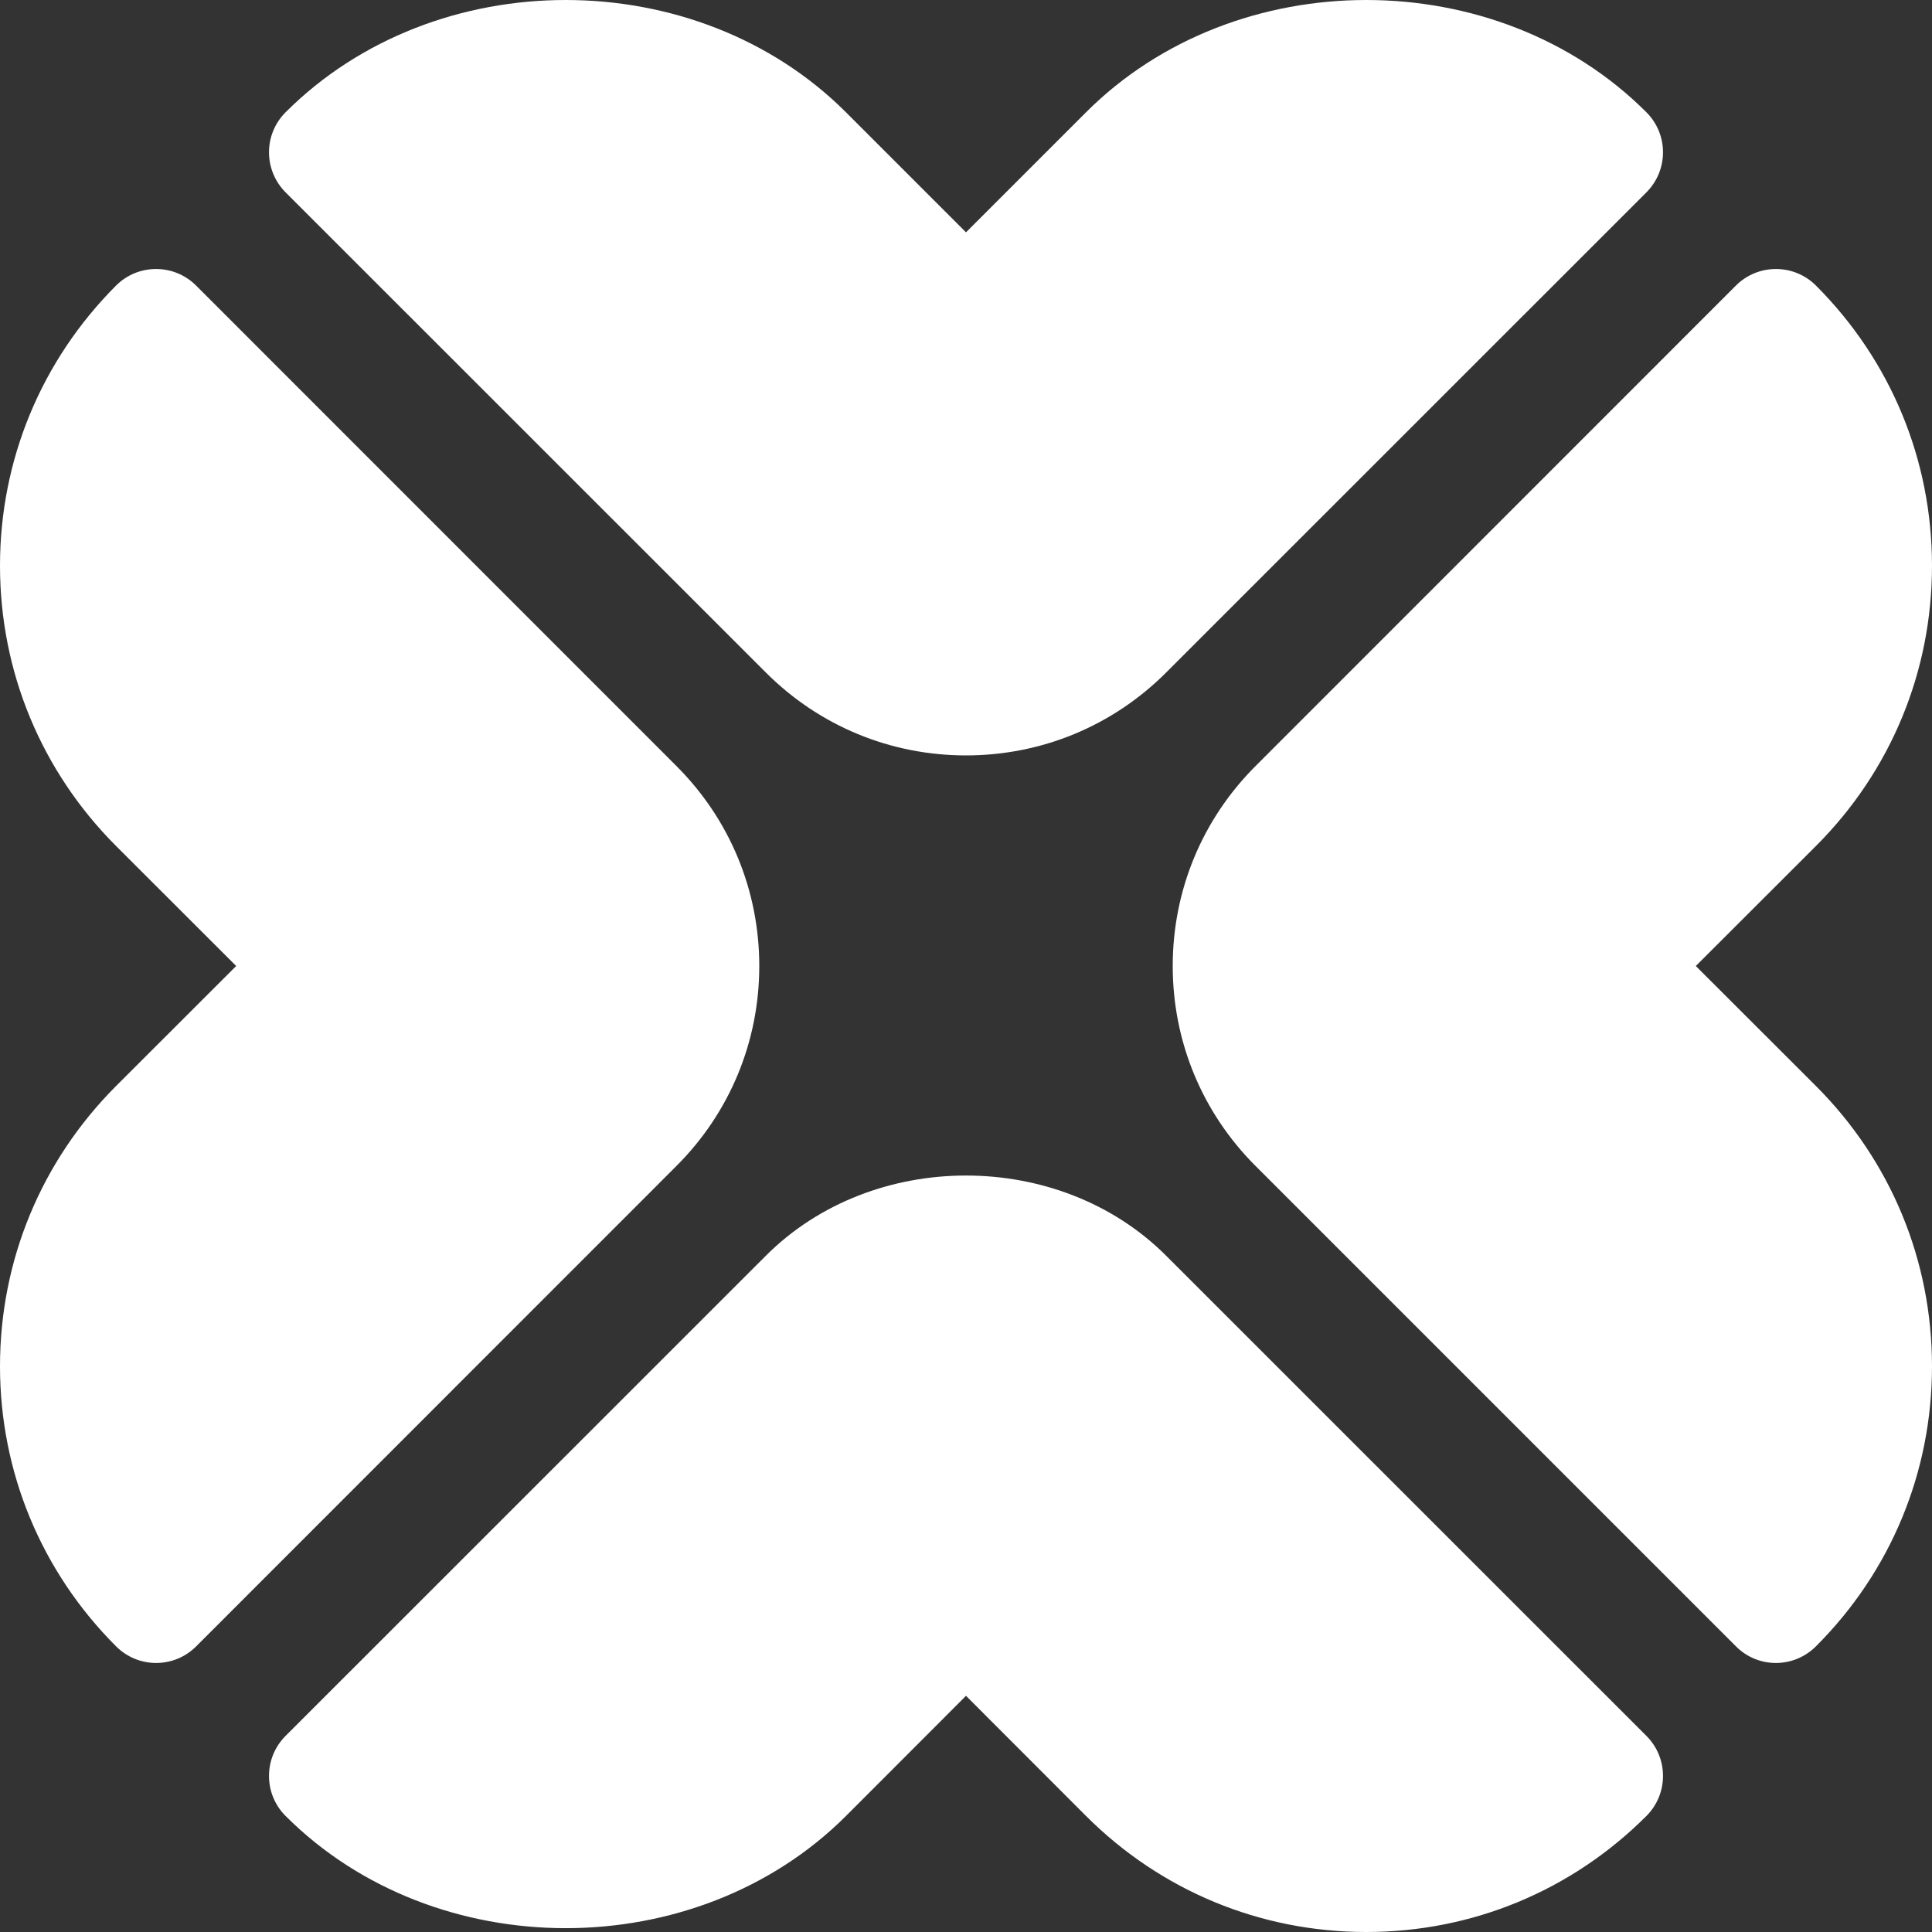 <svg width="16" height="16" viewBox="0 0 16 16" fill="none" xmlns="http://www.w3.org/2000/svg">
<rect x="0" y="0" width="16" height="16" fill="#333333" stroke="none"/>
<g clip-path="url(#clip0_2647_15204)">
<path d="M1.293 13.772C1.173 13.772 1.053 13.726 0.961 13.634C0.342 13.015 0 12.191 0 11.315C0 10.438 0.342 9.614 0.961 8.994L1.956 8L0.961 7.006C0.342 6.386 0 5.562 0 4.685C0 3.809 0.342 2.985 0.961 2.365C1.144 2.182 1.441 2.182 1.624 2.365L5.601 6.343C6.044 6.785 6.288 7.374 6.288 8C6.288 8.626 6.044 9.215 5.601 9.657L1.624 13.635C1.533 13.726 1.413 13.772 1.293 13.772Z" fill="white"/>
<path d="M14.707 13.772C14.587 13.772 14.467 13.726 14.376 13.634L10.399 9.657C9.956 9.215 9.712 8.626 9.712 8C9.712 7.374 9.956 6.785 10.399 6.343L14.376 2.365C14.559 2.182 14.856 2.182 15.039 2.365C15.659 2.985 16 3.809 16 4.685C16 5.562 15.659 6.386 15.039 7.006L14.044 8L15.039 8.994C15.659 9.614 16 10.438 16 11.315C16 12.191 15.659 13.015 15.039 13.634C14.947 13.726 14.827 13.772 14.707 13.772Z" fill="white"/>
<path d="M11.315 16C10.438 16 9.614 15.659 8.994 15.039L8 14.044L7.006 15.039C5.766 16.278 3.604 16.278 2.365 15.039C2.182 14.856 2.182 14.559 2.365 14.376L6.343 10.399C7.227 9.514 8.773 9.514 9.657 10.399L13.635 14.376C13.818 14.559 13.818 14.856 13.635 15.039C13.015 15.659 12.191 16 11.315 16Z" fill="white"/>
<path d="M8 6.256C7.374 6.256 6.785 6.012 6.343 5.57L2.365 1.593C2.182 1.409 2.182 1.113 2.365 0.93C3.604 -0.31 5.766 -0.31 7.006 0.93L8 1.924L8.994 0.93C10.234 -0.31 12.396 -0.31 13.635 0.93C13.818 1.113 13.818 1.409 13.635 1.593L9.657 5.57C9.215 6.012 8.626 6.256 8 6.256Z" fill="white"/>
</g>
<defs>
<clipPath id="clip0_2647_15204">
<rect width="16" height="16" fill="white"/>
</clipPath>
</defs>
</svg>
